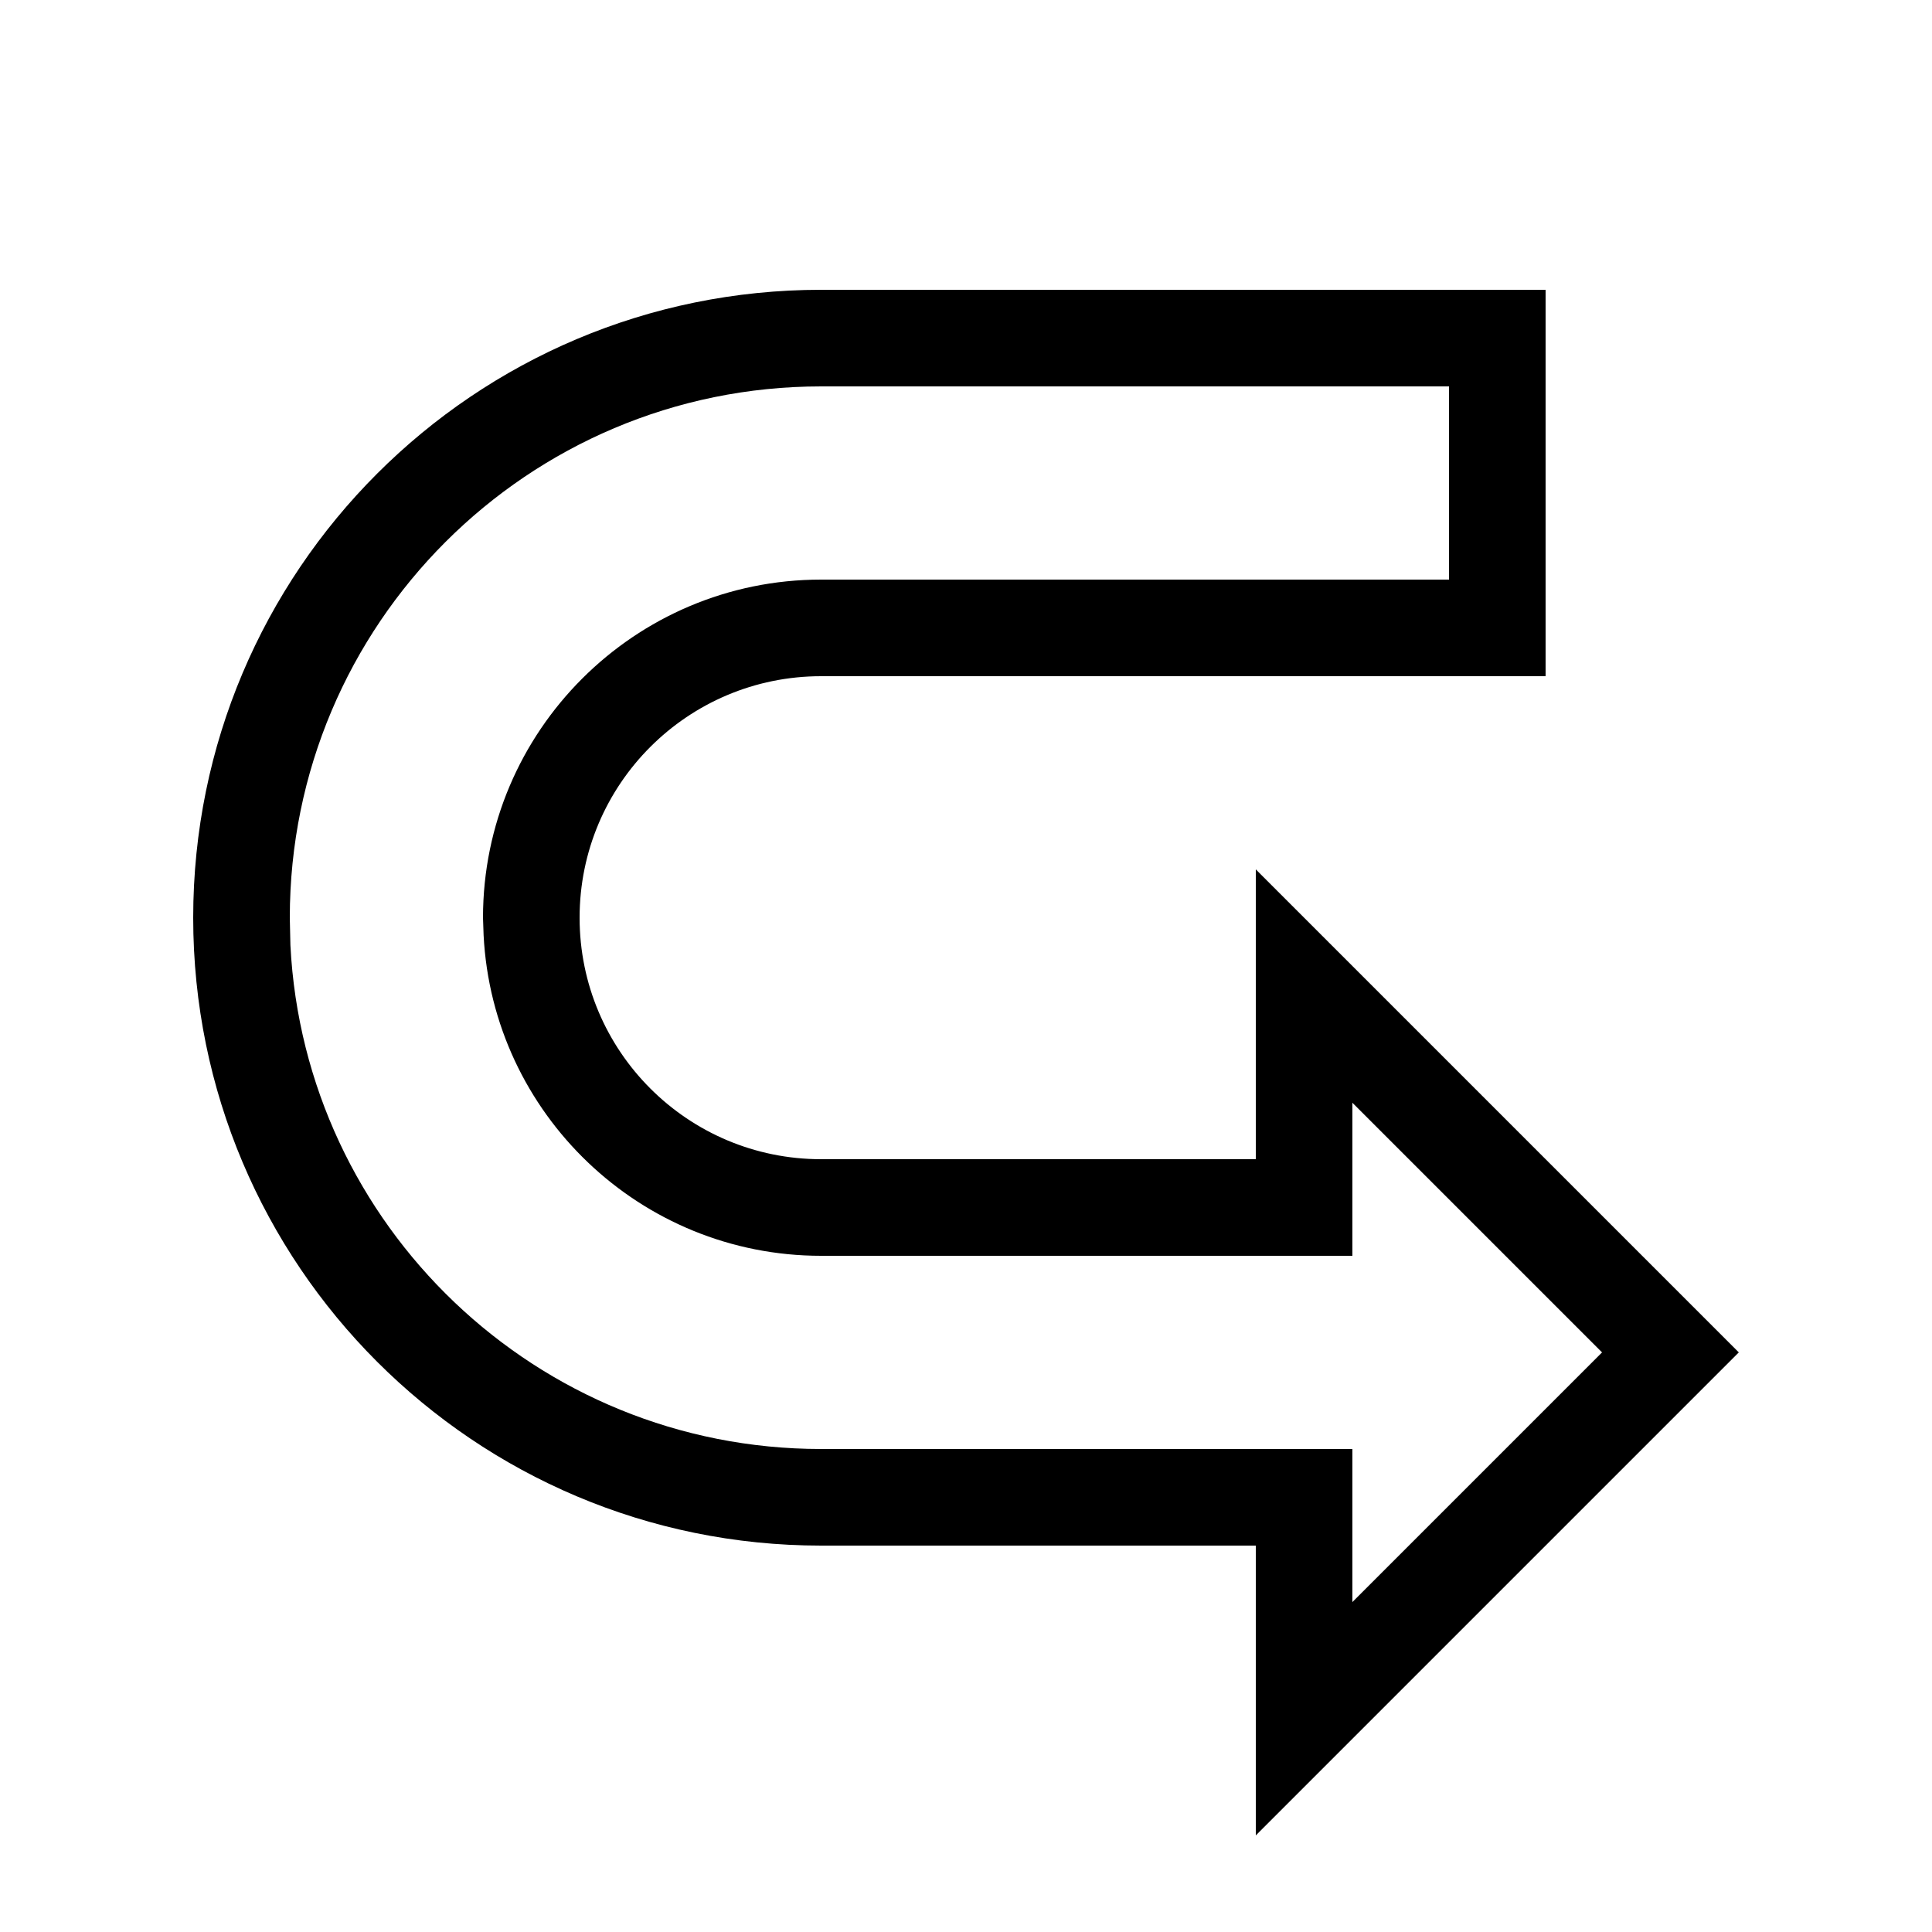 <svg xmlns="http://www.w3.org/2000/svg" viewBox="0 0 640 640"><!--! Font Awesome Pro 7.1.0 by @fontawesome - https://fontawesome.com License - https://fontawesome.com/license (Commercial License) Copyright 2025 Fonticons, Inc. --><path fill="currentColor" d="M416 608L416 512L272 512C157.1 512 64 418.9 64 304C64 189.1 157.1 96 272 96L512 96L512 224L272 224C227.8 224 192 259.8 192 304C192 348.2 227.8 384 272 384L416 384L416 288L576 448L416 608zM448 365.3L448 416L272 416C212.1 416 163.2 368.9 160.2 309.8L160 304C160 242.2 210.2 192 272 192L480 192L480 128L272 128C174.8 128 96 206.8 96 304L96.2 313.1C100.9 406 177.8 480 272 480L448 480L448 530.7L530.7 448L448 365.3z"/></svg>